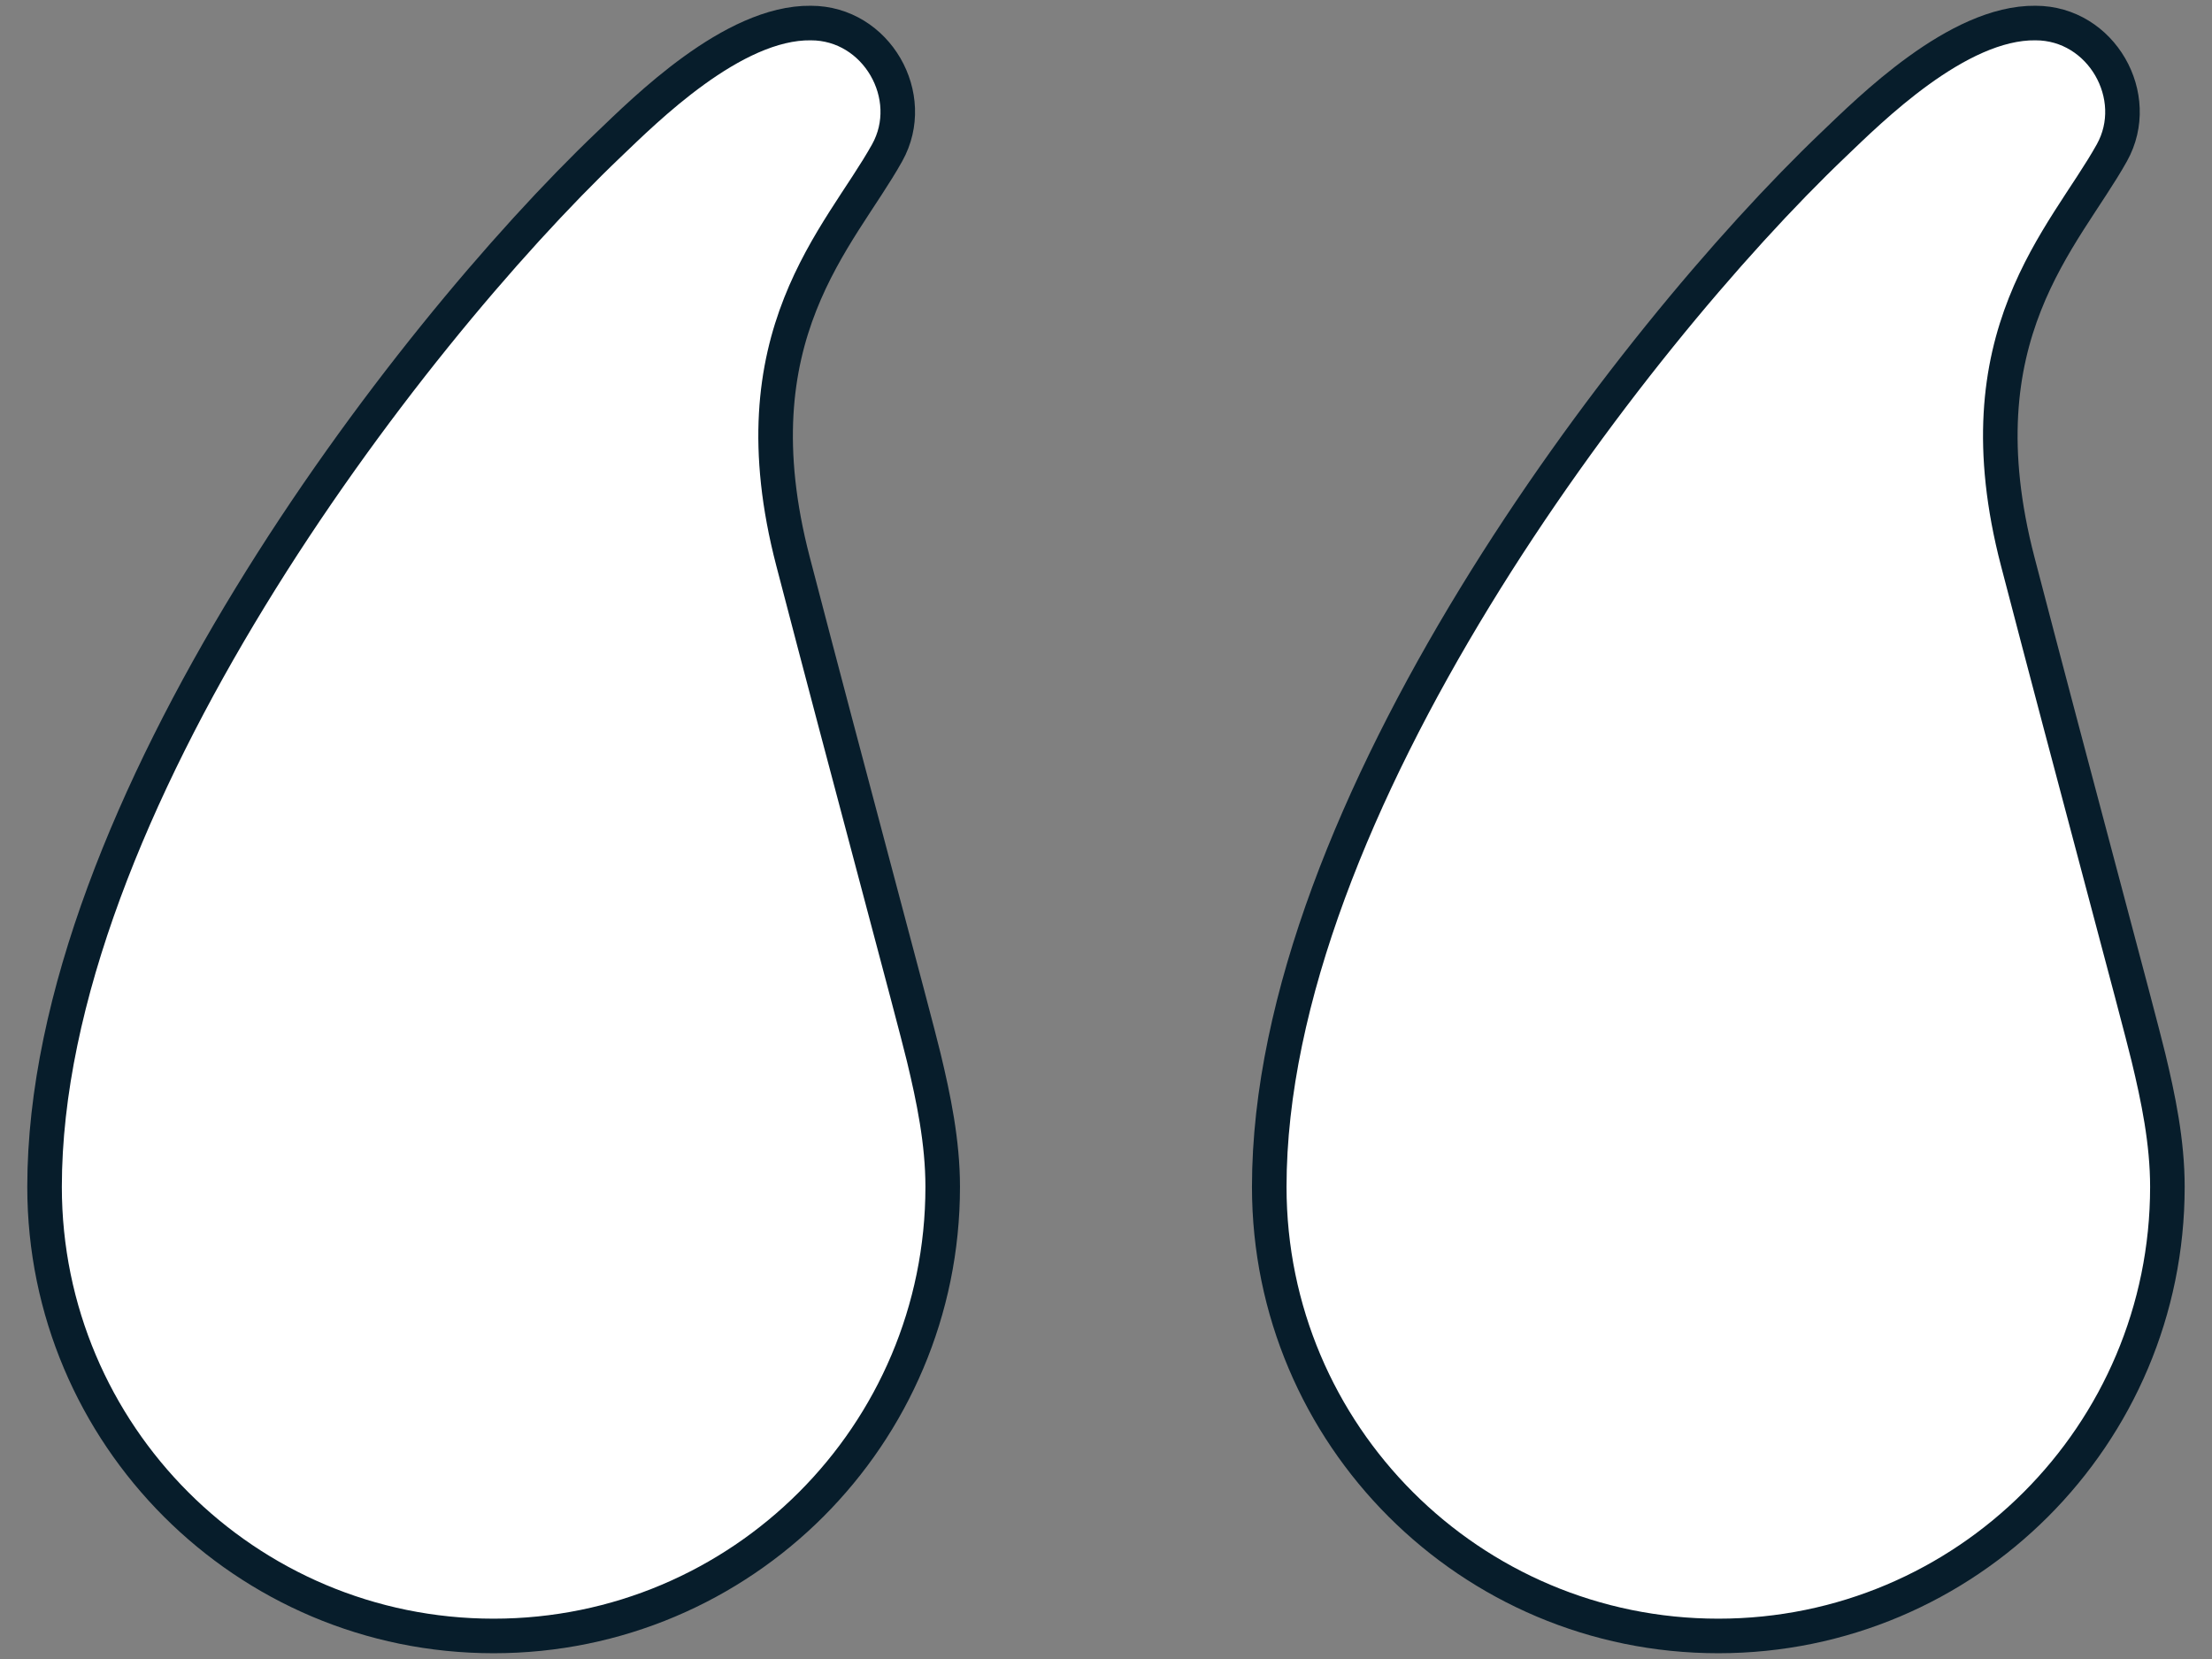 <svg width="96" height="72" viewBox="0 0 96 72" fill="none" xmlns="http://www.w3.org/2000/svg">
<rect x="0" y="0" width="96" height="72" fill="#808080" stroke="none"/>
<path d="M74.575 71C85.339 71 94.064 62.274 94.064 51.51C94.064 49.557 93.665 47.648 93.242 45.892C92.82 44.136 89.985 33.645 87.567 24.362C85.013 14.552 89.594 10.326 91.654 6.632C93.016 4.19 91.198 1 88.343 1C84.953 0.954 81.128 4.789 79.586 6.26C70.698 14.735 55.085 35.163 55.085 51.51C55.085 62.274 63.811 71 74.575 71Z" fill="white"/>
<path d="M21.423 71C32.187 71 40.913 62.274 40.913 51.51C40.913 49.557 40.513 47.648 40.091 45.892C39.668 44.136 36.833 33.645 34.416 24.362C31.861 14.552 36.442 10.326 38.502 6.631C39.864 4.19 38.046 1 35.192 1C31.801 0.954 27.976 4.789 26.434 6.26C17.547 14.735 1.934 35.163 1.934 51.51C1.934 62.274 10.659 71 21.423 71Z" fill="white"/>
<path d="M74.575 71C85.339 71 94.064 62.274 94.064 51.51C94.064 49.557 93.665 47.648 93.242 45.892C92.82 44.136 89.985 33.645 87.567 24.362C85.013 14.552 89.594 10.326 91.654 6.632C93.016 4.19 91.198 1 88.343 1C84.953 0.954 81.128 4.789 79.586 6.26C70.698 14.735 55.085 35.163 55.085 51.51C55.085 62.274 63.811 71 74.575 71Z" stroke="#071D2B" stroke-width="1.5"/>
<path d="M21.423 71C32.187 71 40.913 62.274 40.913 51.51C40.913 49.557 40.513 47.648 40.091 45.892C39.668 44.136 36.833 33.645 34.416 24.362C31.861 14.552 36.442 10.326 38.502 6.631C39.864 4.19 38.046 1 35.192 1C31.801 0.954 27.976 4.789 26.434 6.26C17.547 14.735 1.934 35.163 1.934 51.51C1.934 62.274 10.659 71 21.423 71Z" stroke="#071D2B" stroke-width="1.5"/>
</svg>
